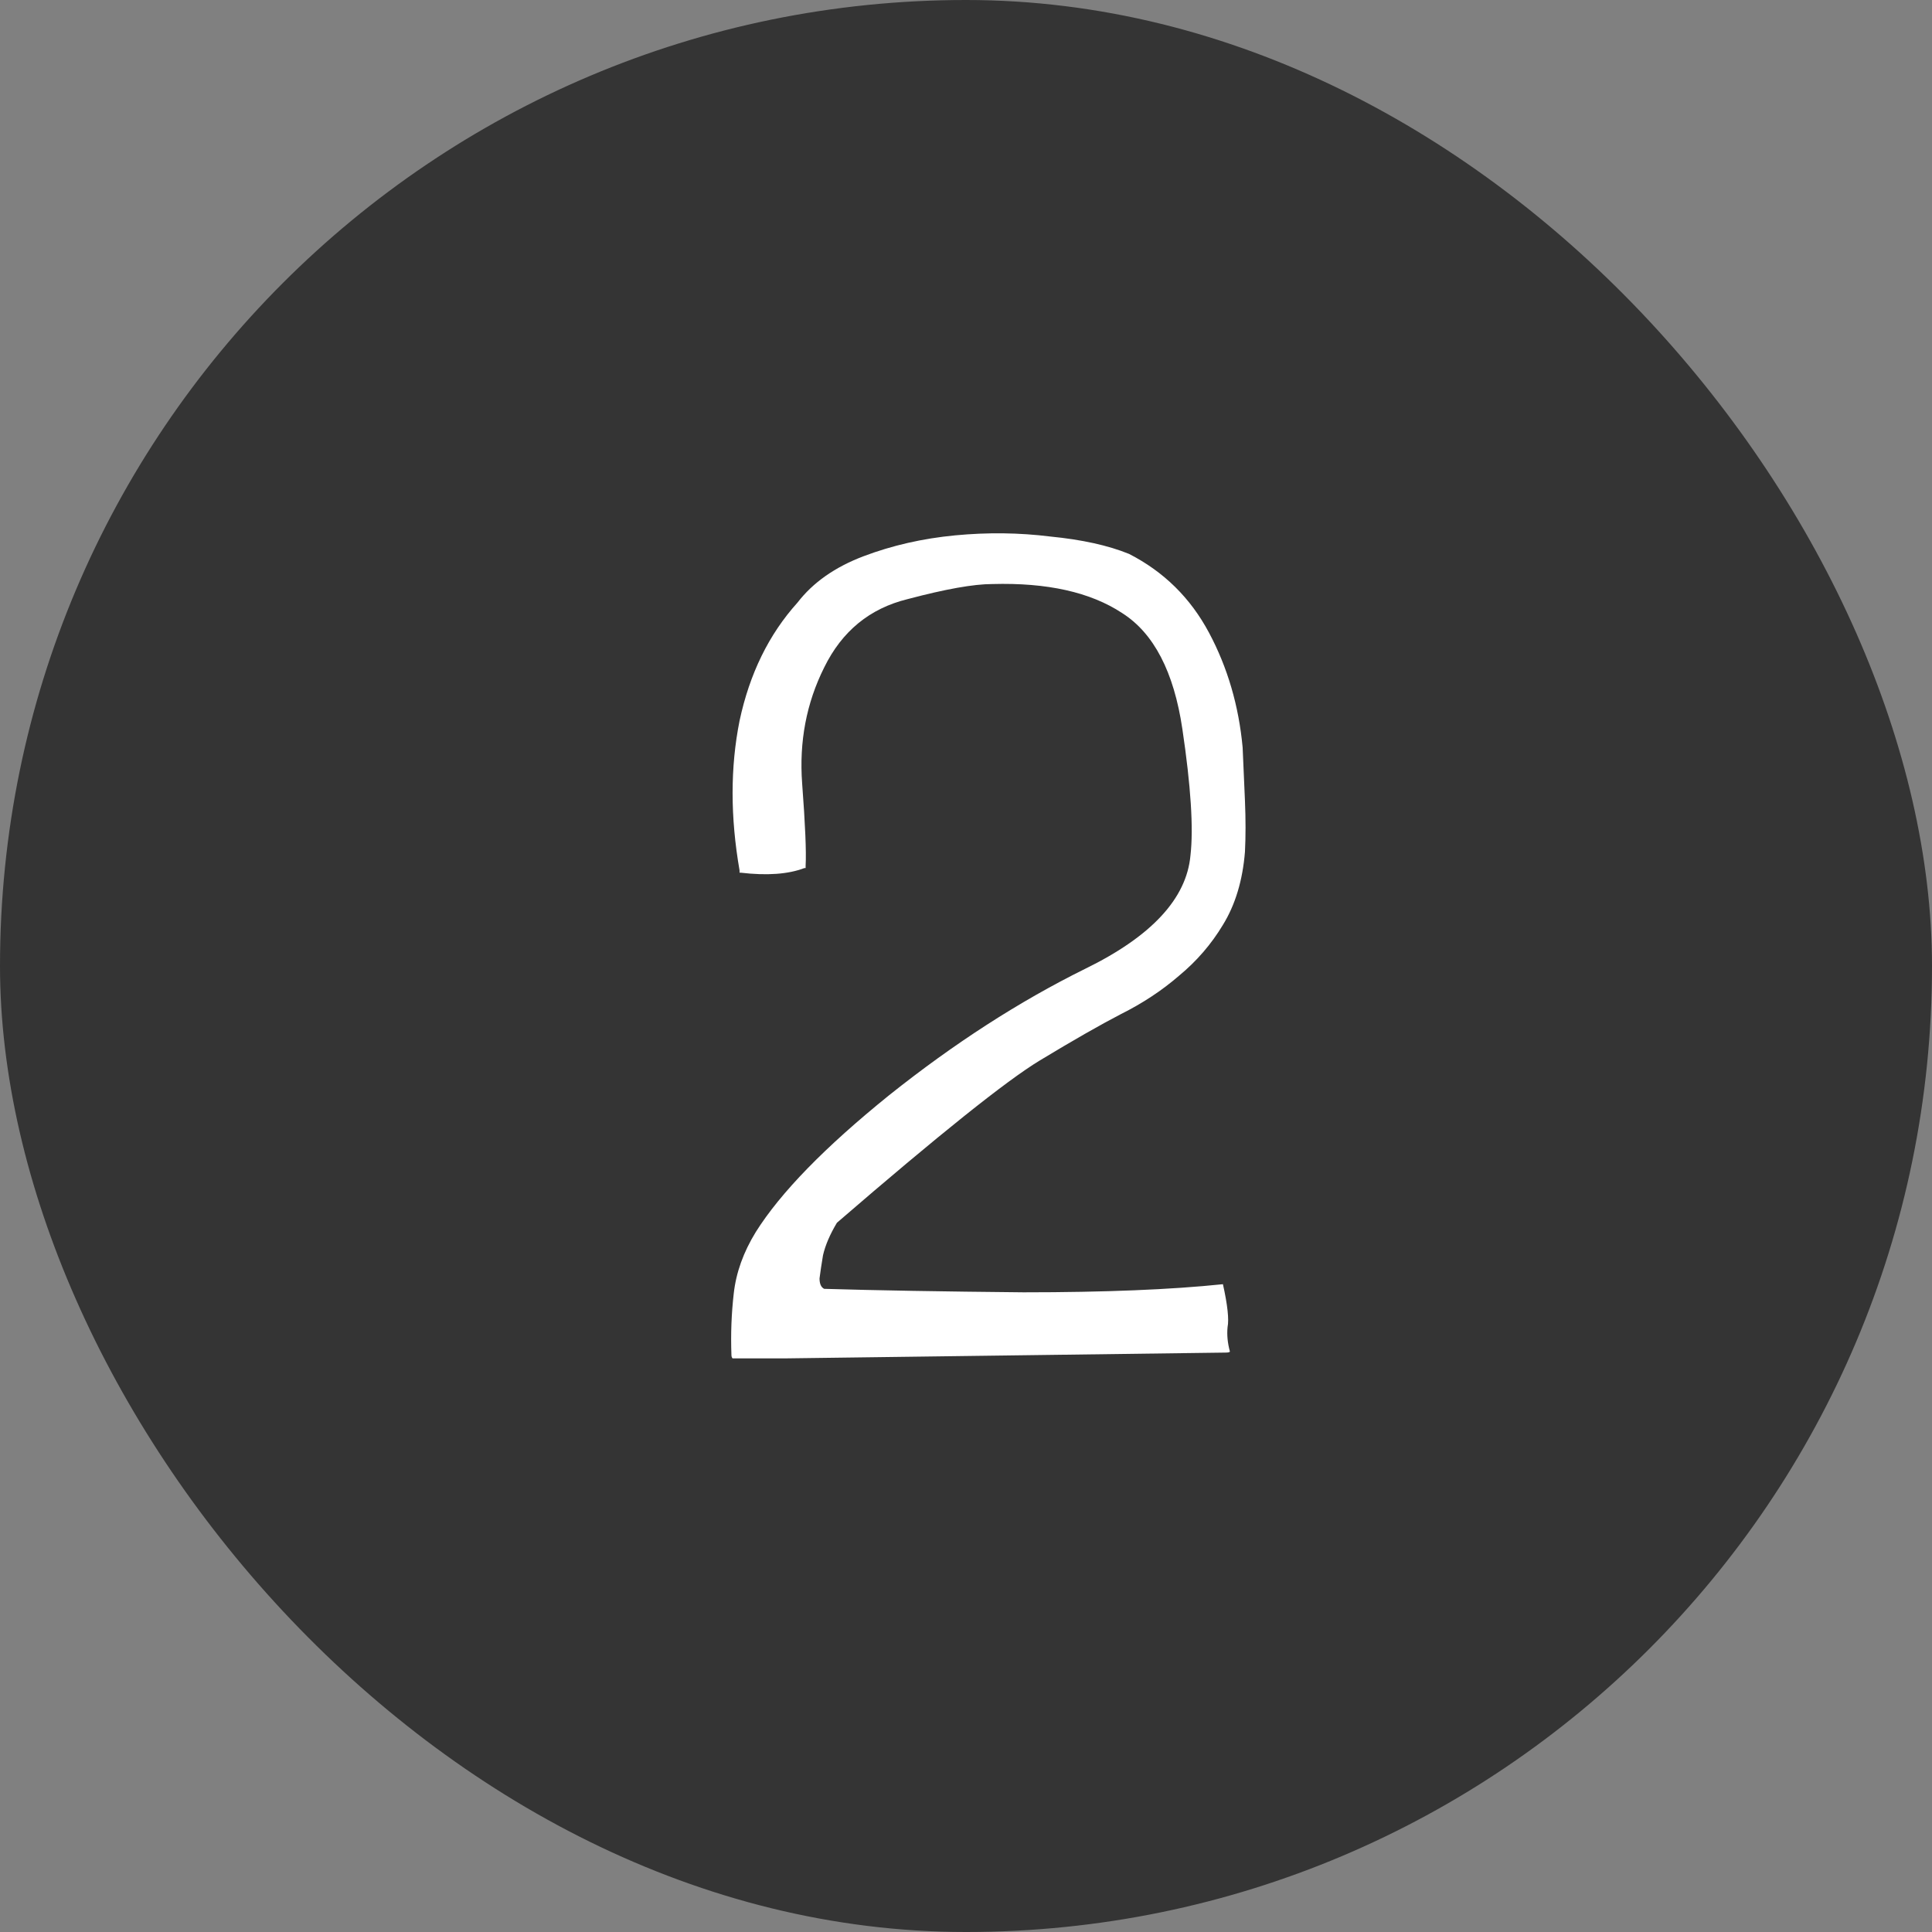 <svg width="80" height="80" viewBox="0 0 80 80" fill="none" xmlns="http://www.w3.org/2000/svg">
<rect x="0" y="0" width="80" height="80" fill="#808080" stroke="none"/>
<rect width="80" height="80" rx="40" fill="#343434"/>
<path d="M50.927 55.96C50.927 55.992 50.863 56.008 50.735 56.008L32.495 56.248H30.335C30.303 56.216 30.287 56.168 30.287 56.104C30.255 55.24 30.287 54.392 30.383 53.56C30.479 52.696 30.783 51.848 31.295 51.016C32.319 49.384 34.159 47.496 36.815 45.352C39.503 43.208 42.207 41.464 44.927 40.12C47.679 38.776 49.135 37.208 49.295 35.416C49.423 34.296 49.311 32.552 48.959 30.184C48.607 27.816 47.775 26.216 46.463 25.384C45.151 24.52 43.359 24.12 41.087 24.184C40.319 24.184 39.151 24.392 37.583 24.808C36.015 25.192 34.863 26.136 34.127 27.64C33.391 29.112 33.087 30.712 33.215 32.44C33.343 34.136 33.391 35.272 33.359 35.848V35.944H33.311C32.639 36.2 31.759 36.264 30.671 36.136H30.623V36.04C30.239 33.832 30.239 31.768 30.623 29.848C31.039 27.896 31.839 26.264 33.023 24.952C33.663 24.12 34.575 23.48 35.759 23.032C36.943 22.584 38.207 22.296 39.551 22.168C40.895 22.04 42.207 22.056 43.487 22.216C44.799 22.344 45.887 22.584 46.751 22.936C48.191 23.672 49.295 24.76 50.063 26.2C50.831 27.64 51.295 29.224 51.455 30.952C51.487 31.624 51.519 32.36 51.551 33.16C51.583 33.928 51.583 34.632 51.551 35.272C51.455 36.456 51.151 37.464 50.639 38.296C50.159 39.096 49.551 39.8 48.815 40.408C48.111 41.016 47.311 41.544 46.415 41.992C45.551 42.44 44.431 43.08 43.055 43.912C41.679 44.744 38.879 46.984 34.655 50.632C34.367 51.112 34.175 51.56 34.079 51.976C34.015 52.36 33.967 52.68 33.935 52.936C33.935 53.16 33.999 53.304 34.127 53.368C36.271 53.432 39.023 53.48 42.383 53.512C45.743 53.512 48.495 53.4 50.639 53.176C50.831 54.04 50.895 54.632 50.831 54.952C50.799 55.272 50.831 55.608 50.927 55.96Z" fill="white"/>
</svg>
